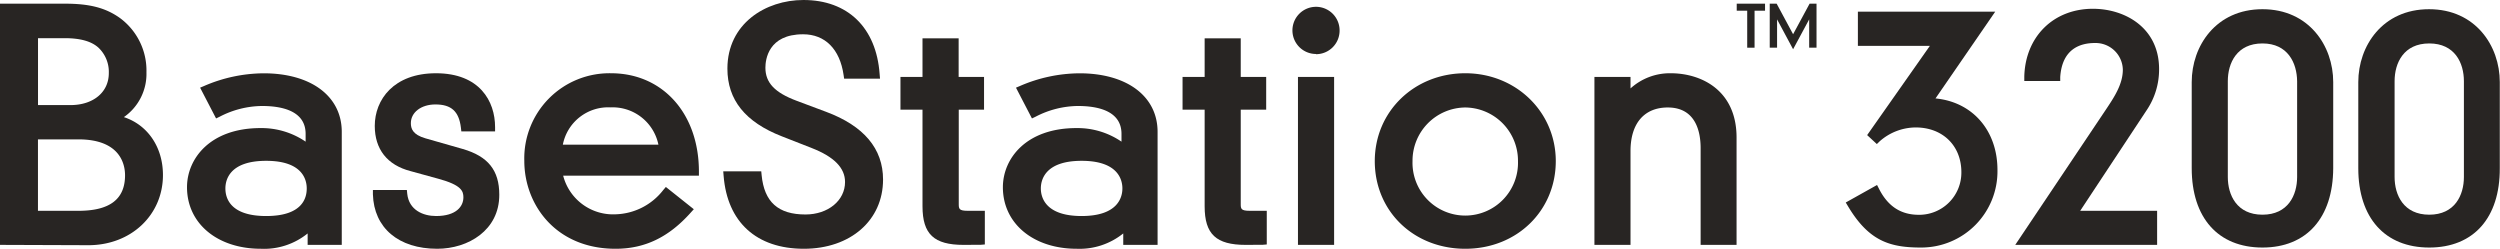 <?xml version="1.0" encoding="UTF-8"?> <svg xmlns="http://www.w3.org/2000/svg" viewBox="0 0 469.62 46.73"><defs><style>.cls-1{fill:#282523;}</style></defs><g id="Layer_2" data-name="Layer 2"><g id="Layer_1-2" data-name="Layer 1"><path class="cls-1" d="M0,46V.69H12.2c4.64,0,7.63.78,10.31,2.68a12.24,12.24,0,0,1,5,10.21A9.89,9.89,0,0,1,23.27,22c4.46,1.46,7.34,5.63,7.34,10.88,0,7.52-6,13.18-14,13.18ZM14.73,39.6c5.89,0,8.76-2.18,8.76-6.68,0-2-.86-6.74-8.76-6.74H7.13V39.6Zm-1.5-19.86c4.31,0,7.21-2.43,7.21-6a6.26,6.26,0,0,0-1.93-4.77c-1.32-1.21-3.4-1.8-6.37-1.8h-5V19.74Z"></path><path class="cls-1" d="M49,46.73c-8.17,0-13.87-4.75-13.87-11.56,0-5.35,4.32-11.11,13.81-11.11a14.68,14.68,0,0,1,8.47,2.55V25.15c0-4.33-4.45-5.24-8.18-5.24a17.53,17.53,0,0,0-7.94,2l-.7.34-3-5.78.8-.34a28.54,28.54,0,0,1,11.14-2.36c8.91,0,14.67,4.31,14.67,11V46H57.79V43.85A13,13,0,0,1,49,46.73ZM50,30.21c-6.92,0-7.66,3.63-7.66,5.19S43,40.58,50,40.58,57.62,37,57.62,35.4,56.87,30.21,50,30.21Z"></path><path class="cls-1" d="M82.13,46.73c-7.26,0-11.89-3.91-12.08-10.22l0-.82h6.38l.07.72c.33,3.07,3,4.17,5.42,4.17,3.78,0,5.13-1.81,5.13-3.51,0-1.17-.36-2.31-4.7-3.49l-5.24-1.44C72.71,31,70.4,28,70.4,23.65c0-4.92,3.55-9.89,11.5-9.89C90.09,13.76,93,19,93,23.88v.8H86.66l-.08-.7c-.37-3.06-1.8-4.36-4.79-4.36-2.67,0-4.61,1.48-4.61,3.51,0,1,.31,2.16,2.76,2.86l7,2c4.74,1.38,6.85,4,6.85,8.59C93.81,43.25,87.94,46.73,82.13,46.73Z"></path><path class="cls-1" d="M115.63,46.73c-11.25,0-17.14-8.31-17.14-16.51a16,16,0,0,1,16.28-16.46c9.73,0,16.52,7.59,16.52,18.47V33h-25.5a9.68,9.68,0,0,0,9.79,7.26,11.75,11.75,0,0,0,9-4.55l.5-.59,5.25,4.18-.57.63C125.61,44.58,121.12,46.73,115.63,46.73Zm8.05-19.56a8.78,8.78,0,0,0-9-7,8.67,8.67,0,0,0-8.95,7Z"></path><path class="cls-1" d="M151,46.73c-8.89,0-14.38-5-15.07-13.69l-.07-.86H143l.07.72c.49,5.05,3.11,7.39,8.24,7.39,4.24,0,7.43-2.62,7.43-6.1,0-2.65-2.05-4.74-6.28-6.39l-5.59-2.19c-6.88-2.68-10.23-6.85-10.23-12.72C136.65,4.43,143.83,0,150.92,0c8.35,0,13.7,5.21,14.32,13.93l.07.85h-6.74l-.1-.68c-.7-4.87-3.48-7.66-7.61-7.66-6.57,0-7.08,4.8-7.08,6.28,0,2.82,1.75,4.67,5.86,6.21L155.17,21c7.11,2.65,10.71,6.93,10.71,12.73C165.88,41.38,159.77,46.73,151,46.73Z"></path><path class="cls-1" d="M181,46c-5.54,0-7.71-2-7.71-7.25V20.6h-4.14V14.45h4.14V7.2h6.79v7.25h4.77V20.6H180.1V38.22c0,1,0,1.38,1.73,1.38H185v6.32l-.74.06C183.47,46,182.28,46,181,46Z"></path><path class="cls-1" d="M202.26,46.73c-8.16,0-13.87-4.75-13.87-11.56,0-5.35,4.33-11.11,13.81-11.11a14.63,14.63,0,0,1,8.47,2.55V25.15c0-4.33-4.45-5.24-8.18-5.24a17.52,17.52,0,0,0-7.93,2l-.71.34-3-5.78.8-.34a28.49,28.49,0,0,1,11.13-2.36c8.91,0,14.67,4.31,14.67,11V46H211V43.85A13.09,13.09,0,0,1,202.26,46.73Zm.92-16.52c-6.91,0-7.66,3.63-7.66,5.19s.75,5.18,7.66,5.18,7.66-3.62,7.66-5.18S210.1,30.21,203.18,30.21Z"></path><path class="cls-1" d="M234,46c-5.55,0-7.71-2-7.71-7.25V20.6h-4.15V14.45h4.15V7.2h6.78v7.25h4.78V20.6h-4.78V38.22c0,1,0,1.38,1.73,1.38h3.16v6.32l-.74.06C236.43,46,235.18,46,234,46Z"></path><path class="cls-1" d="M243.82,46V14.45h6.79V46Zm3.4-35.86a4.43,4.43,0,1,1,4.42-4.43A4.43,4.43,0,0,1,247.22,10.18Z"></path><path class="cls-1" d="M275.25,46.73c-9.71,0-17-7.07-17-16.46s7.49-16.51,17-16.51,17,7.25,17,16.51S285,46.73,275.25,46.73Zm0-26.54a10,10,0,0,0-9.91,10.08,9.91,9.91,0,1,0,19.81,0A10,10,0,0,0,275.25,20.19Z"></path><path class="cls-1" d="M319.46,46V27.8c0-2.84-.8-7.61-6.17-7.61-4.43,0-7,3-7,8.18V46h-6.78V14.45h6.78v2.16a11,11,0,0,1,7.55-2.85c5.71,0,12.37,3.16,12.37,12.08V46Z"></path><path class="cls-1" d="M360.84,46.5c-5.87,0-9.8-1.24-13.7-7.76l-.42-.7,5.88-3.29.38.74c1.66,3.27,4.1,4.86,7.46,4.86a7.92,7.92,0,0,0,8-8c0-5-3.53-8.41-8.58-8.41a10.31,10.31,0,0,0-6.75,2.59l-.55.53-1.82-1.68L362.52,8.62H349V2.19H374.8l-11.22,16.3c6.93.66,11.64,6,11.64,13.45A14.32,14.32,0,0,1,360.84,46.5Z"></path><path class="cls-1" d="M378.56,46l17-25.37c1.58-2.36,3.21-4.8,3.21-7.55a5.12,5.12,0,0,0-5.25-5c-2.77,0-6.16,1.11-6.51,6.39l0,.75h-6.75l0-.82c.18-7.51,5.48-12.75,12.89-12.75,6,0,12.43,3.54,12.43,11.33a13.64,13.64,0,0,1-2.32,7.7L390.76,39.6h14.45V46Z"></path><path class="cls-1" d="M425,46.5c-8.32,0-13.29-5.57-13.29-14.9V15.42c0-6.8,4.56-13.69,13.29-13.69s13.29,6.89,13.29,13.69V31.6C438.25,40.93,433.28,46.5,425,46.5Zm0-38.34c-4.8,0-6.51,3.66-6.51,7.09v18c0,3.42,1.71,7.08,6.51,7.08s6.51-3.66,6.51-7.08v-18C431.47,11.82,429.76,8.16,425,8.16Z"></path><path class="cls-1" d="M456.33,46.5C448,46.5,443,40.93,443,31.6V15.42c0-6.8,4.56-13.69,13.29-13.69s13.29,6.89,13.29,13.69V31.6C469.62,40.93,464.65,46.5,456.33,46.5Zm0-38.34c-4.8,0-6.51,3.66-6.51,7.09v18c0,3.42,1.71,7.08,6.51,7.08s6.51-3.66,6.51-7.08v-18C462.84,11.82,461.13,8.16,456.33,8.16Z"></path><polygon class="cls-1" points="328.21 8.96 328.21 2.01 326.24 2.01 326.24 0.69 331.56 0.69 331.56 2.01 329.59 2.01 329.59 8.96 328.21 8.96"></polygon><polygon class="cls-1" points="333.82 3.64 333.82 8.96 332.44 8.96 332.44 0.69 333.74 0.69 336.83 6.43 339.93 0.69 341.23 0.69 341.23 8.96 339.85 8.96 339.85 3.64 336.83 9.25 333.82 3.64"></polygon></g></g></svg> 